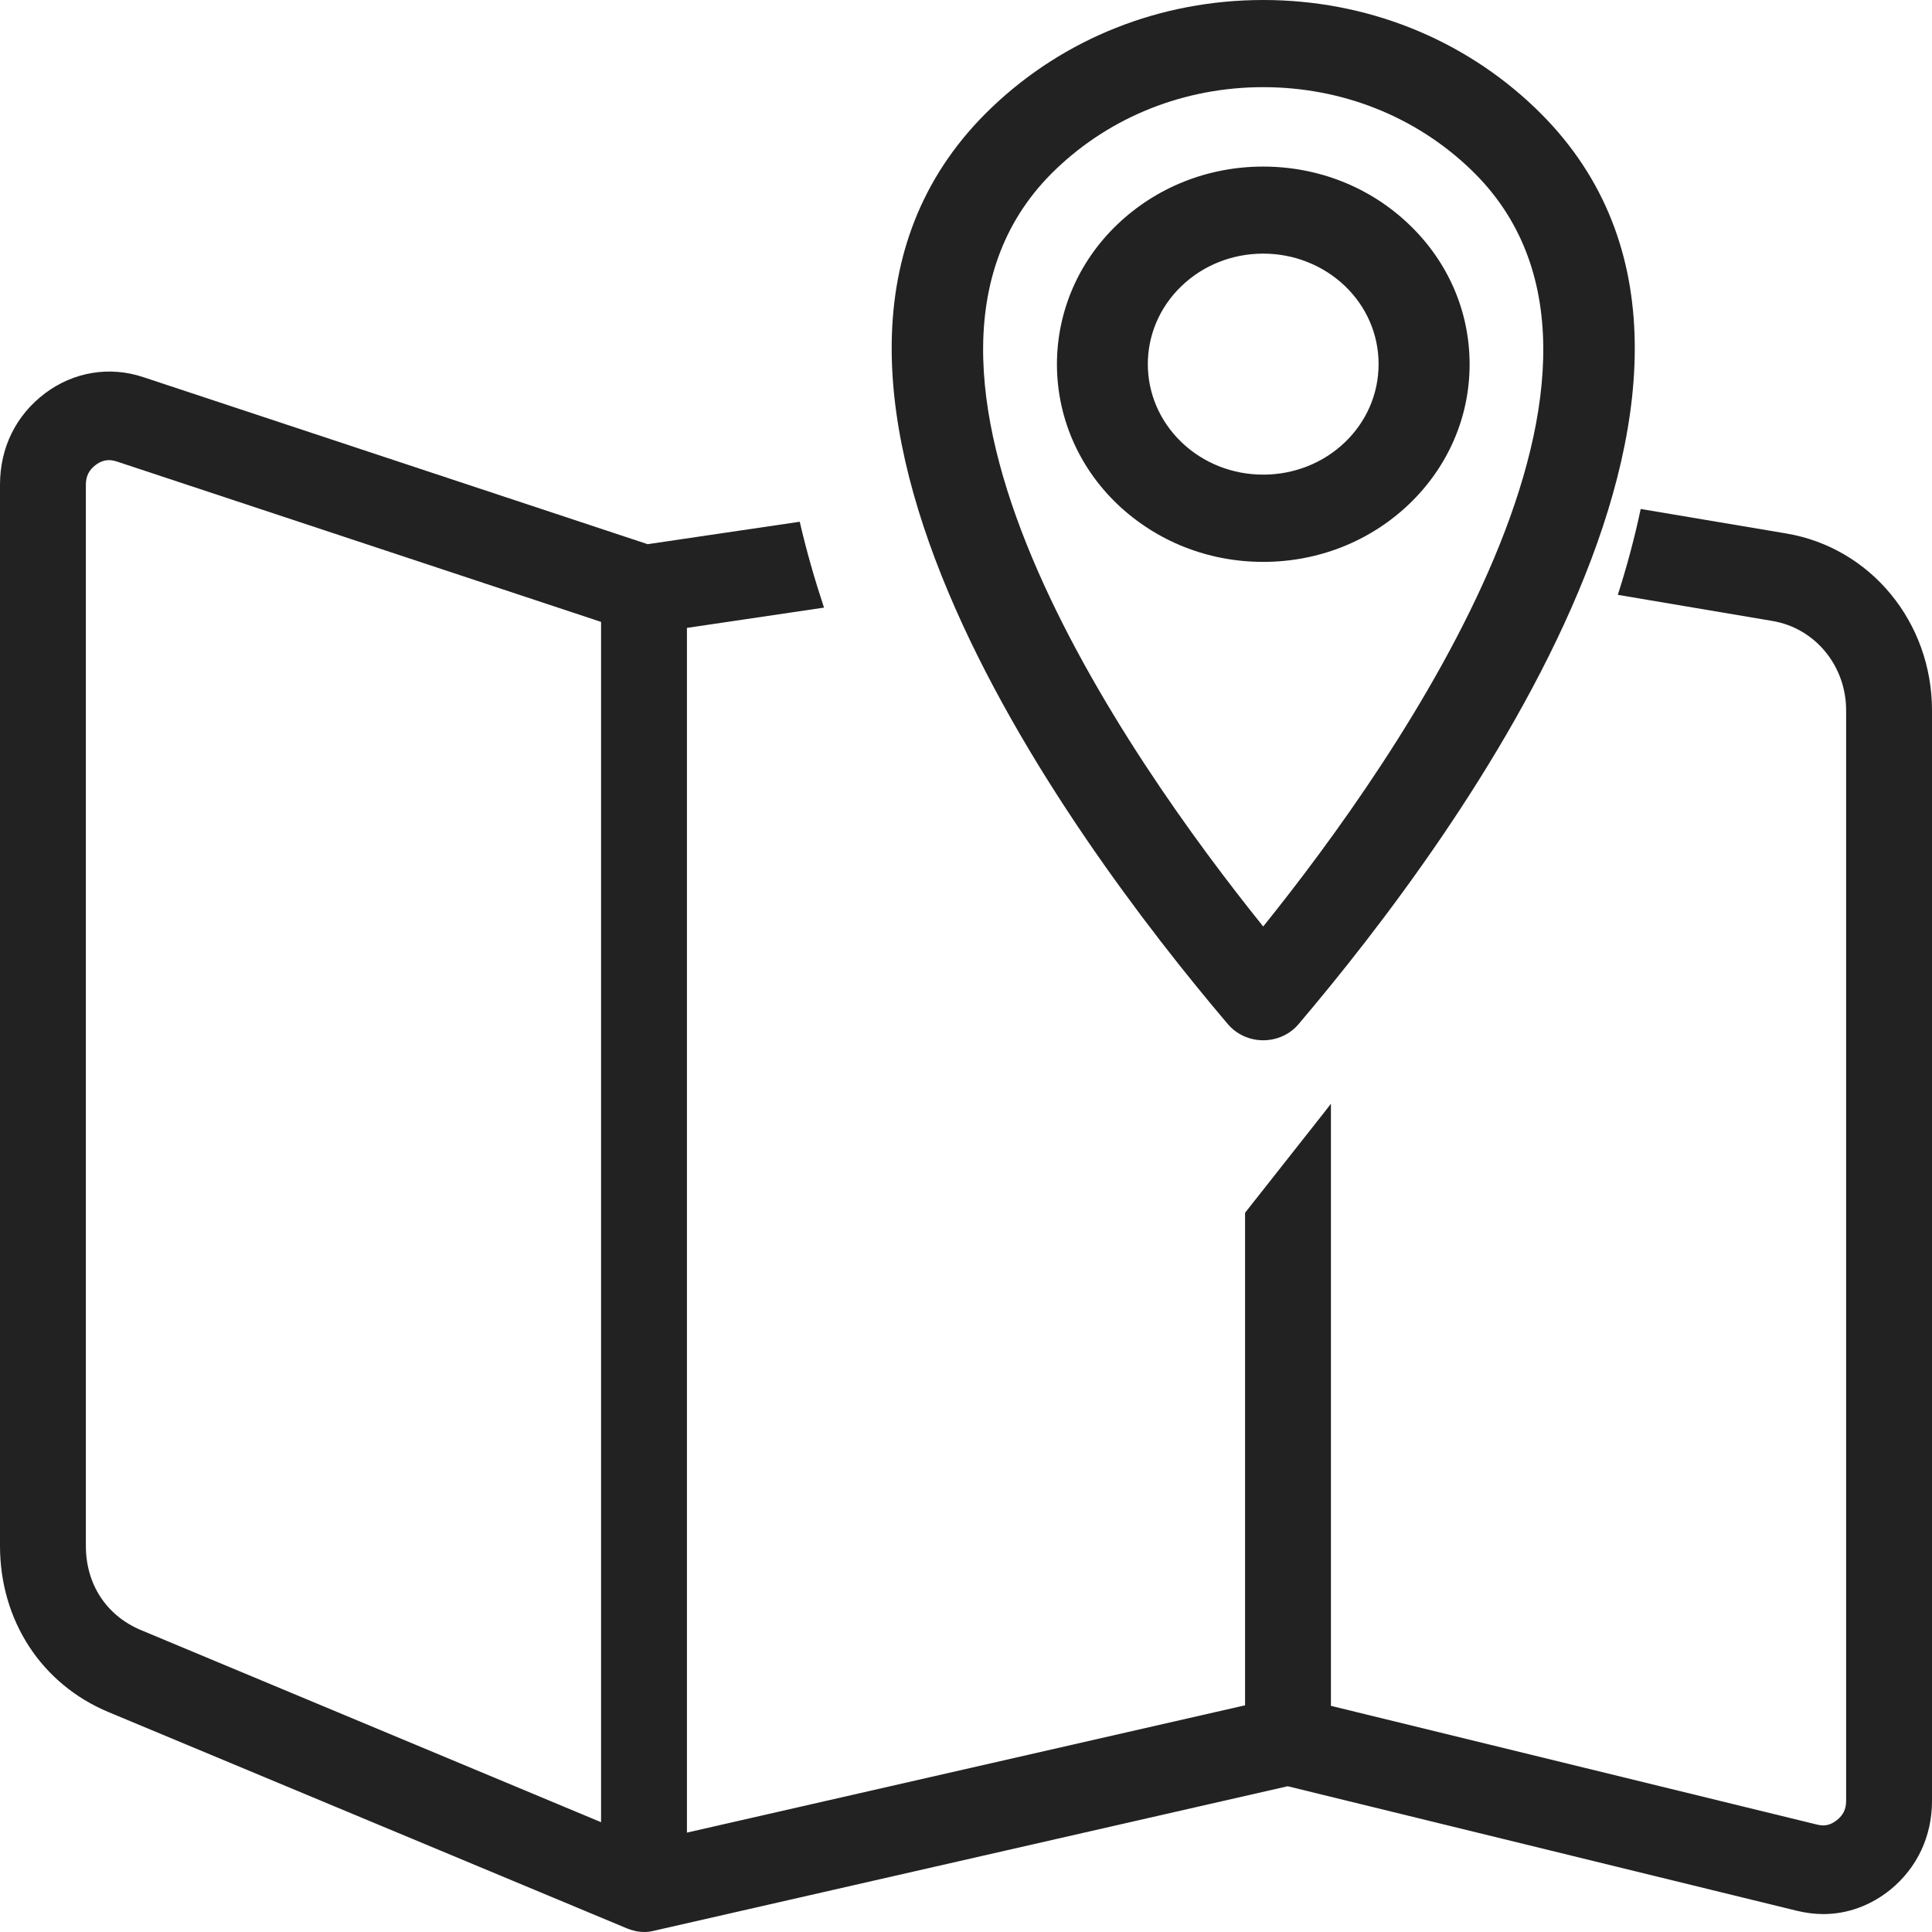 <?xml version="1.0" encoding="UTF-8" standalone="no"?>
<svg width="18px" height="18px" viewBox="0 0 18 18" version="1.1" xmlns="http://www.w3.org/2000/svg" xmlns:xlink="http://www.w3.org/1999/xlink">
    <defs></defs>
    <g id="Search-Menu" stroke="none" stroke-width="1" fill="none" fill-rule="evenodd">
        <g id="Search-Menu---Front-Page" transform="translate(-474, -415)" fill="#222222">
            <g id="Content" transform="translate(0, -2)">
                <g id="Search-Copy" transform="translate(0, 263)">
                    <g id="Suggetions" transform="translate(454, 130.69)">
                        <g id="Sub-Menus">
                            <g id="Page-1" transform="translate(20, 23.31)">
                                <path d="M16.641,4.97 L15.286,4.742 C15.23,5.008 15.158,5.275 15.073,5.542 L16.511,5.785 C16.91,5.851 17.2,6.202 17.2,6.619 L17.2,16.778 C17.2,16.854 17.174,16.909 17.116,16.956 C17.073,16.99 17.032,17.007 16.985,17.007 C16.968,17.007 16.948,17.004 16.928,16.999 L12.4,15.893 L12.4,10.283 C12.366,10.327 12.331,10.373 12.298,10.414 L11.6,11.299 L11.6,15.888 L6.4,17.074 L6.4,5.85 L7.677,5.661 C7.59,5.398 7.513,5.13 7.451,4.861 L6.034,5.07 L1.333,3.513 C1.02,3.409 0.685,3.465 0.42,3.664 C0.149,3.868 0,4.17 0,4.516 L0,14.403 C0,15.098 0.387,15.692 1.013,15.952 L5.85,17.97 C5.852,17.971 5.855,17.971 5.857,17.972 C5.873,17.979 5.89,17.983 5.906,17.987 C5.914,17.989 5.921,17.991 5.928,17.993 C5.952,17.997 5.976,18 6,18 C6.029,18 6.057,17.997 6.086,17.99 L11.997,16.642 L16.744,17.803 C16.824,17.822 16.906,17.833 16.986,17.833 C17.214,17.833 17.43,17.753 17.613,17.605 C17.862,17.401 18,17.108 18,16.779 L18,6.619 C18,5.796 17.428,5.102 16.641,4.97 L16.641,4.97 Z M5.6,16.977 L1.313,15.187 C0.992,15.053 0.8,14.76 0.8,14.403 L0.8,4.516 C0.8,4.437 0.829,4.379 0.891,4.332 C0.931,4.302 0.972,4.287 1.016,4.287 C1.039,4.287 1.063,4.292 1.089,4.3 L5.6,5.794 L5.6,16.977 Z" id="Fill-1"></path>
                                <path d="M11.769,9.692 L11.769,9.692 C11.641,9.692 11.521,9.637 11.44,9.542 C9.94,7.776 6.724,3.41 9.237,1.004 C9.914,0.356 10.813,0 11.769,0 C12.725,0 13.624,0.356 14.301,1.004 C16.815,3.411 13.598,7.777 12.098,9.542 C12.018,9.637 11.897,9.692 11.769,9.692 L11.769,9.692 Z M11.769,0.812 C11.04,0.812 10.352,1.083 9.836,1.578 C7.94,3.394 10.5,7.055 11.769,8.632 C13.038,7.055 15.598,3.395 13.702,1.578 C13.186,1.083 12.5,0.812 11.769,0.812 L11.769,0.812 Z M11.769,5.235 C11.255,5.235 10.773,5.043 10.409,4.696 C9.66,3.978 9.66,2.809 10.409,2.092 C10.773,1.744 11.255,1.552 11.769,1.552 C12.283,1.552 12.766,1.744 13.129,2.092 C13.492,2.439 13.692,2.902 13.692,3.394 C13.692,3.885 13.492,4.348 13.129,4.696 C12.766,5.043 12.283,5.235 11.769,5.235 L11.769,5.235 Z M11.769,2.363 C11.482,2.363 11.212,2.47 11.009,2.664 C10.589,3.066 10.589,3.719 11.009,4.121 C11.212,4.315 11.482,4.422 11.769,4.422 C12.056,4.422 12.327,4.315 12.53,4.121 C12.733,3.926 12.844,3.667 12.844,3.392 C12.844,3.118 12.733,2.859 12.53,2.664 C12.327,2.471 12.056,2.363 11.769,2.363 L11.769,2.363 Z" id="Fill-2"></path>
                            </g>
                        </g>
                    </g>
                </g>
            </g>
        </g>
    </g>
</svg>